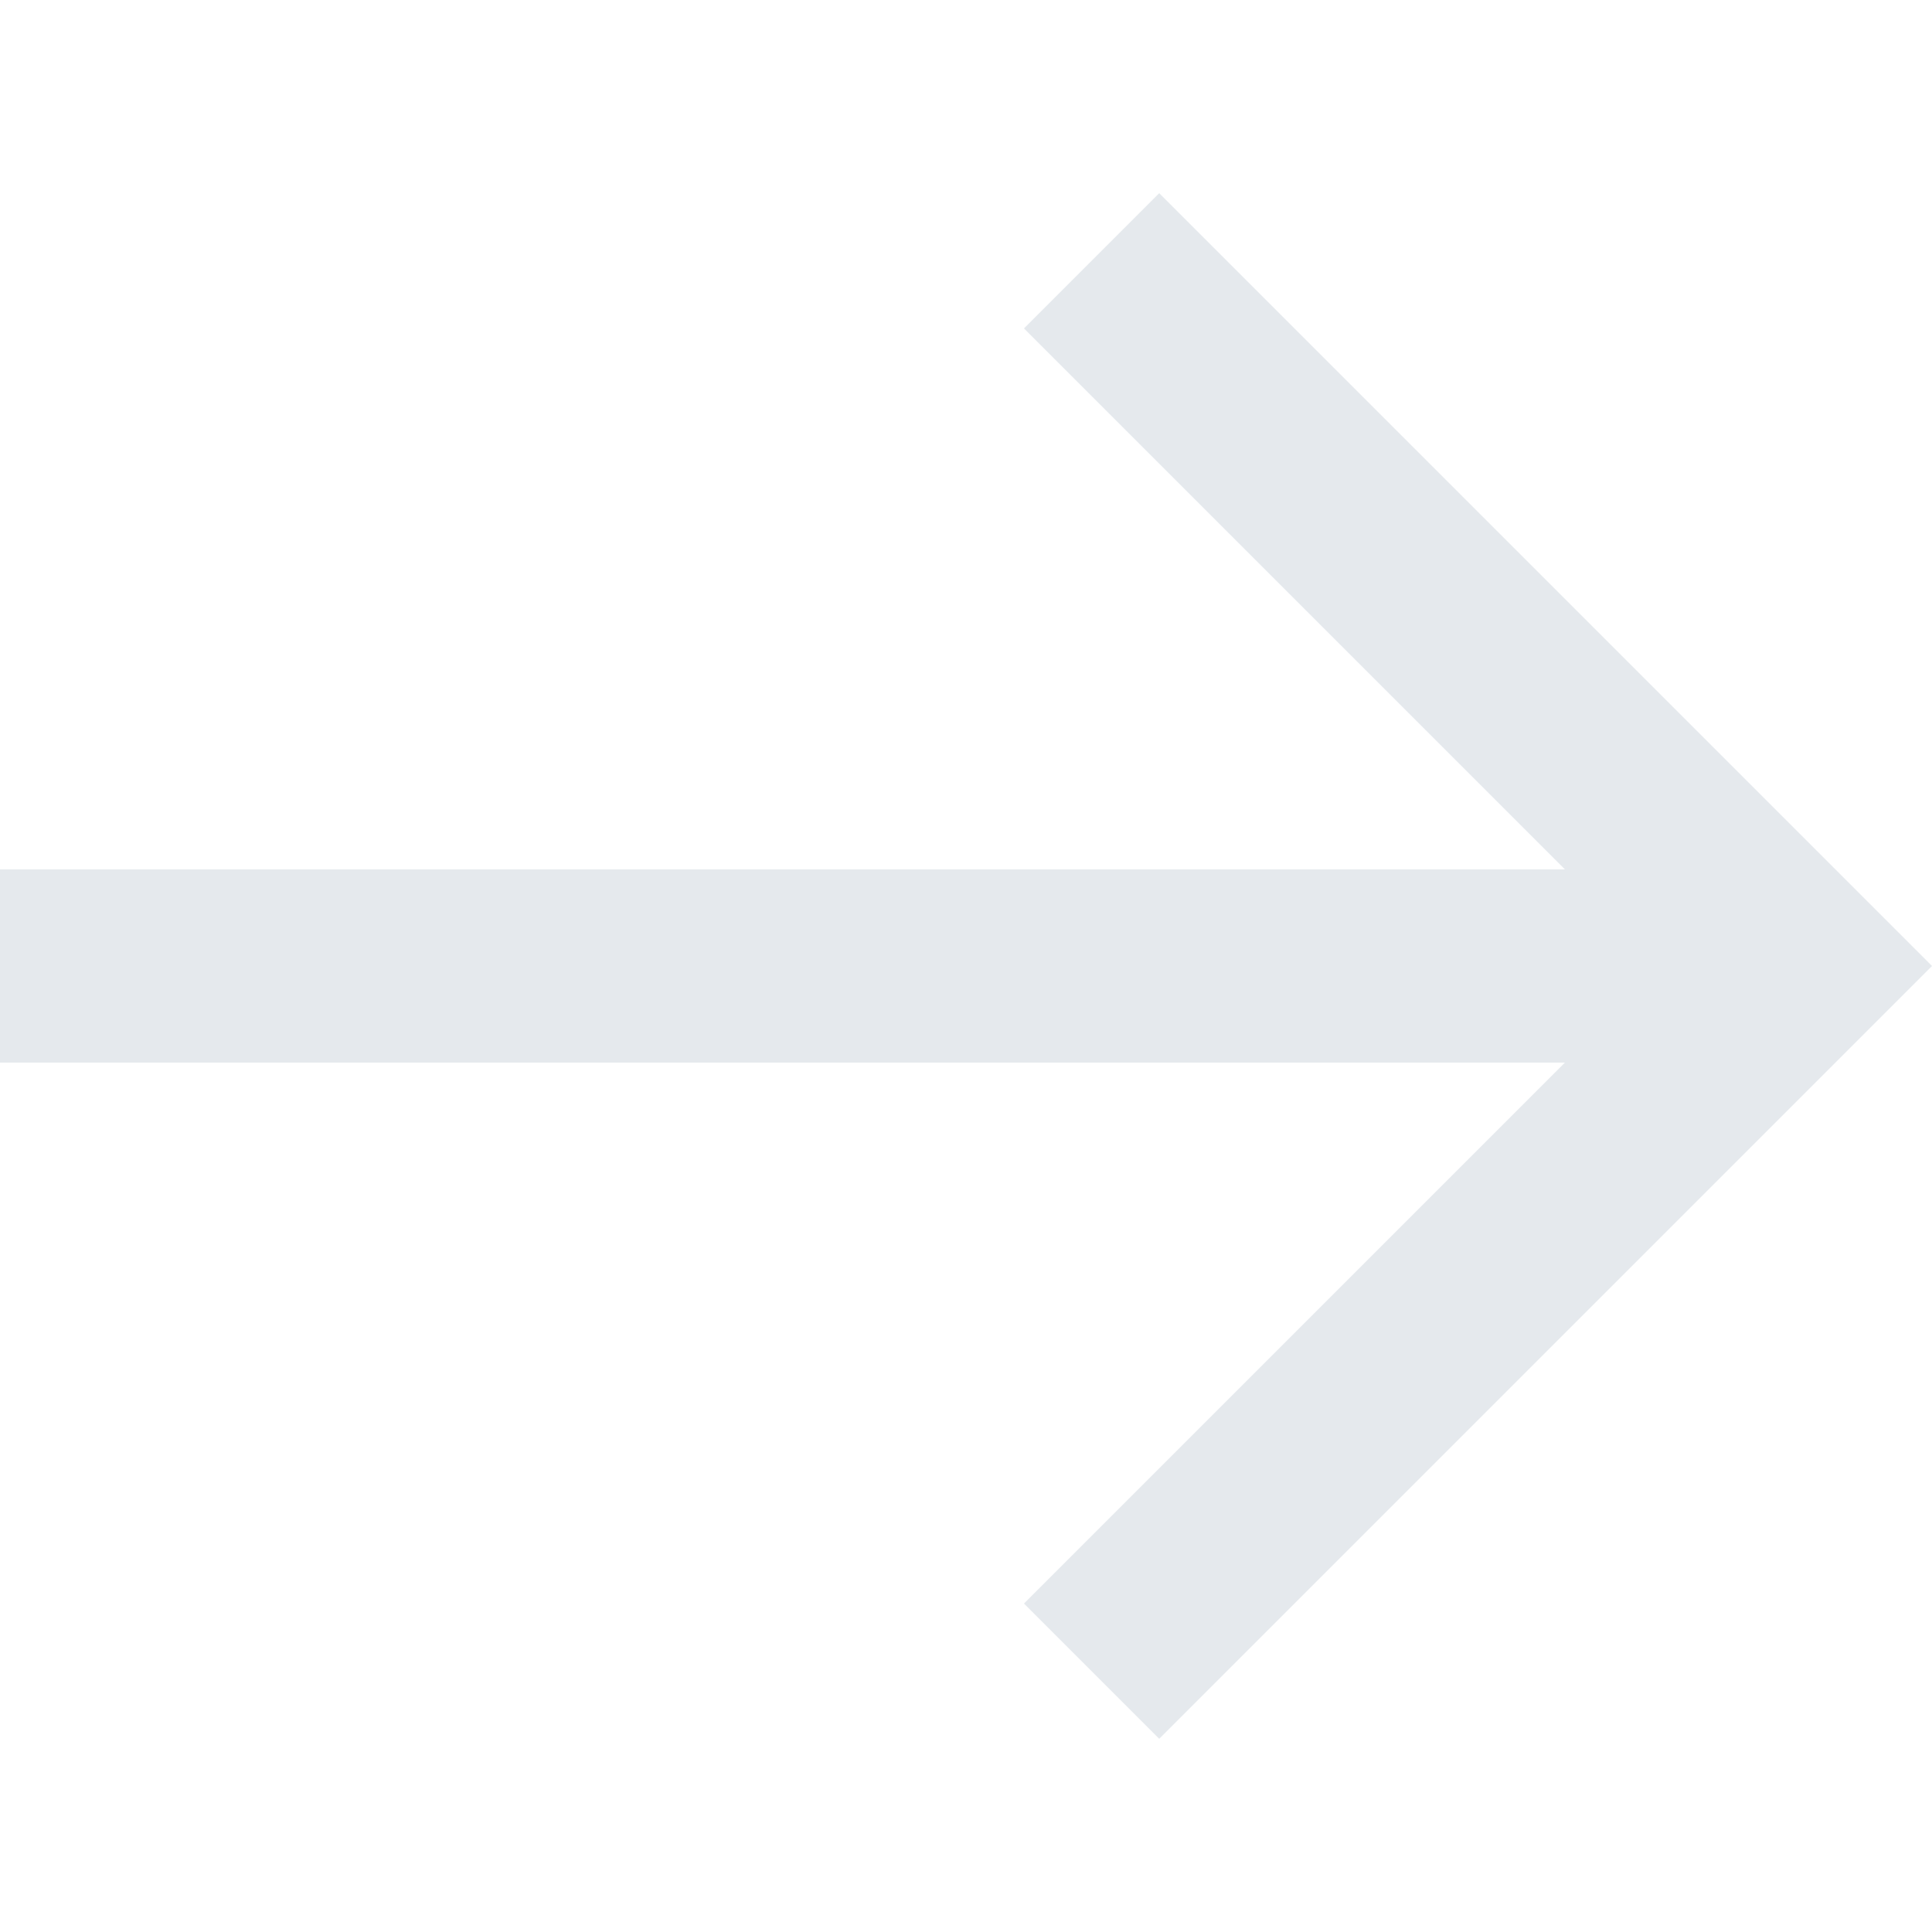 <?xml version="1.0" encoding="UTF-8"?> <svg xmlns="http://www.w3.org/2000/svg" xmlns:xlink="http://www.w3.org/1999/xlink" xmlns:svgjs="http://svgjs.com/svgjs" width="512" height="512" x="0" y="0" viewBox="0 0 20 20" style="enable-background:new 0 0 512 512" xml:space="preserve" class=""> <g> <path d="m12 2-1.4 1.4 5.6 5.6h-16.2v2h16.2l-5.6 5.6 1.4 1.4 8-8z" fill="#e5e9ed" data-original="#000000" class=""></path> </g> </svg> 